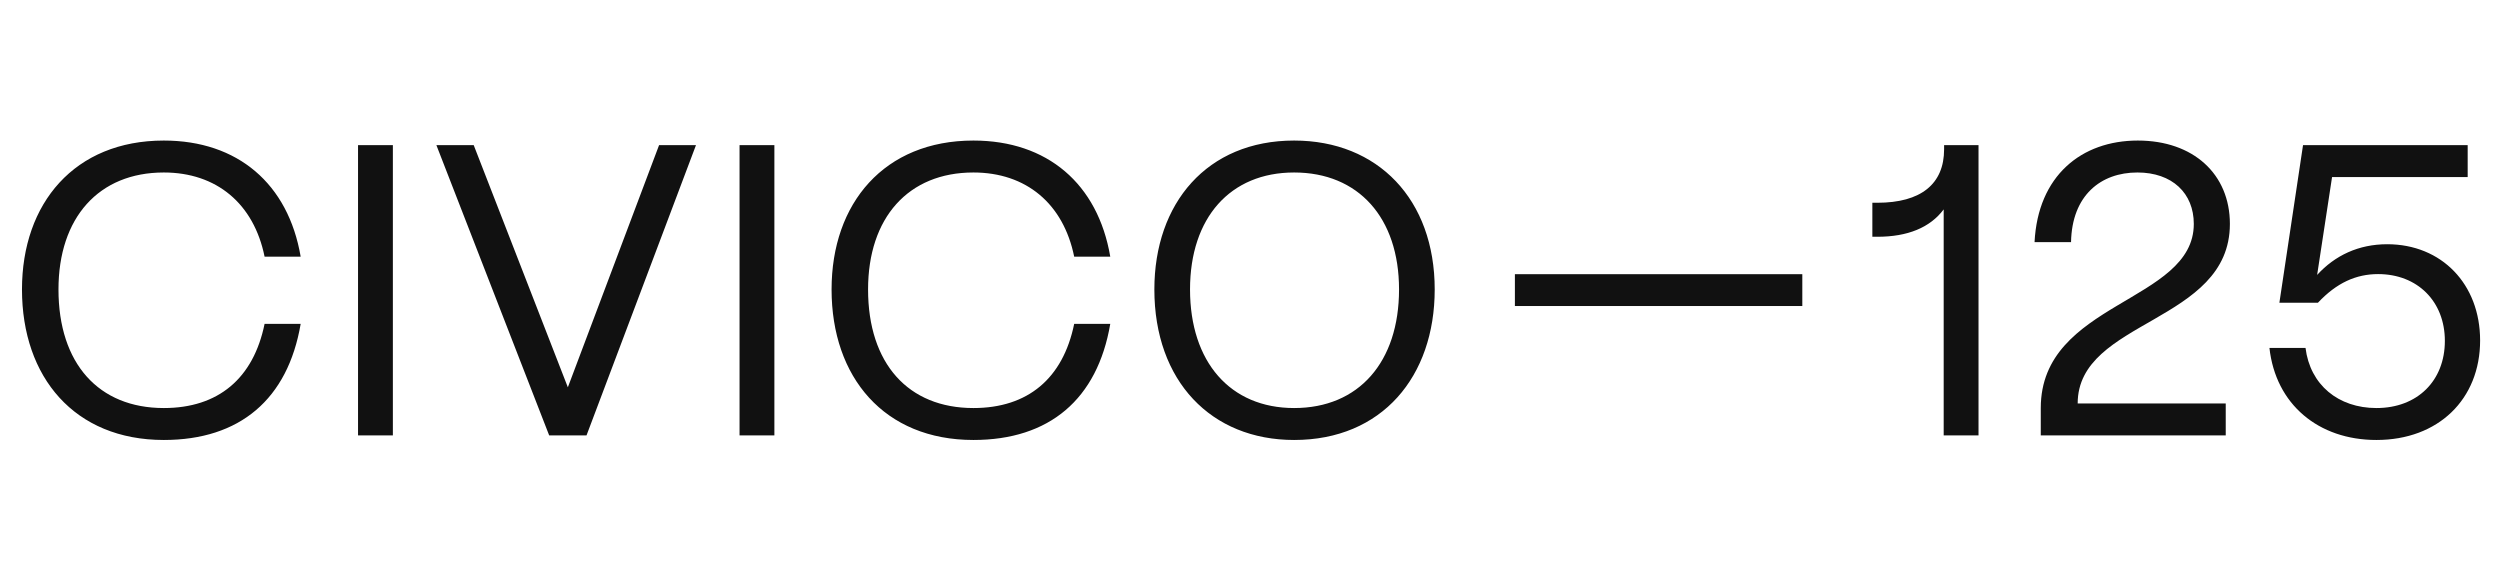 <svg xmlns="http://www.w3.org/2000/svg" fill="none" viewBox="0 0 2400 557" height="557" width="2400">
<path fill="#111111" d="M157.262 422.379C71.664 422.379 21.101 362.262 21.101 277.858C21.101 195.046 71.664 134.929 157.262 134.929C228.129 134.929 276.701 176.334 288.645 246.405H254.008C243.656 195.445 207.825 165.585 157.262 165.585C94.755 165.585 56.136 208.981 56.136 277.858C56.136 349.123 94.755 391.723 157.262 391.723C209.417 391.723 243.258 363.456 254.008 310.903H288.645C276.303 383.363 230.12 422.379 157.262 422.379ZM377.158 418H343.715V139.308H377.158V418ZM563.048 418H527.216L418.924 139.308H454.756L545.132 371.817L632.721 139.308H668.154L563.048 418ZM743.407 418H709.964V139.308H743.407V418ZM934.473 422.379C848.875 422.379 798.312 362.262 798.312 277.858C798.312 195.046 848.875 134.929 934.473 134.929C1005.34 134.929 1053.91 176.334 1065.86 246.405H1031.22C1020.87 195.445 985.036 165.585 934.473 165.585C871.967 165.585 833.348 208.981 833.348 277.858C833.348 349.123 871.967 391.723 934.473 391.723C986.628 391.723 1020.47 363.456 1031.22 310.903H1065.86C1053.51 383.363 1007.33 422.379 934.473 422.379ZM1242.36 422.379C1162.73 422.379 1108.19 365.845 1108.19 277.858C1108.19 195.046 1158.75 134.929 1242.36 134.929C1322.78 134.929 1377.32 191.463 1377.32 277.858C1377.32 361.465 1326.76 422.379 1242.36 422.379ZM1242.36 391.723C1304.46 391.723 1343.08 347.531 1343.08 277.858C1343.08 208.981 1304.07 165.585 1242.36 165.585C1181.04 165.585 1142.43 208.981 1142.43 277.858C1142.43 347.531 1181.04 391.723 1242.36 391.723Z"></path>
<path fill="#111111" d="M1730.22 293.779H1454.3V263.221H1730.22V293.779Z" clip-rule="evenodd" fill-rule="evenodd"></path>
<path fill="#111111" d="M1899.38 418H1865.94V201.018C1852.8 218.536 1831.3 227.295 1802.24 227.295H1797.46V194.648H1802.24C1844.04 194.648 1866.34 176.732 1866.34 143.289V139.308H1899.38V418ZM2140.69 214.953C2140.69 310.505 1994.57 306.523 1994.57 387.344H2136.7V418H1959.14V391.723C1959.14 289.404 2106.05 290.598 2106.05 214.953C2106.05 185.491 2085.35 165.585 2051.9 165.585C2016.87 165.585 1989 187.482 1988.2 232.471H1953.17C1956.35 168.77 1998.15 134.929 2052.3 134.929C2105.65 134.929 2140.69 167.177 2140.69 214.953ZM2281.38 422.379C2225.64 422.379 2184.63 388.14 2178.66 333.994H2213.3C2217.68 369.428 2244.75 391.723 2281.38 391.723C2320.79 391.723 2347.07 365.447 2347.07 327.226C2347.07 289.404 2320.79 263.127 2282.97 263.127C2261.87 263.127 2243.16 271.488 2225.24 290.598H2188.22L2210.91 139.308H2368.97V169.964H2238.78L2224.45 263.923C2241.57 245.211 2264.26 234.461 2291.73 234.461C2343.88 234.461 2380.91 272.682 2380.91 326.828C2380.91 383.363 2340.7 422.379 2281.38 422.379Z"></path>
</svg>
